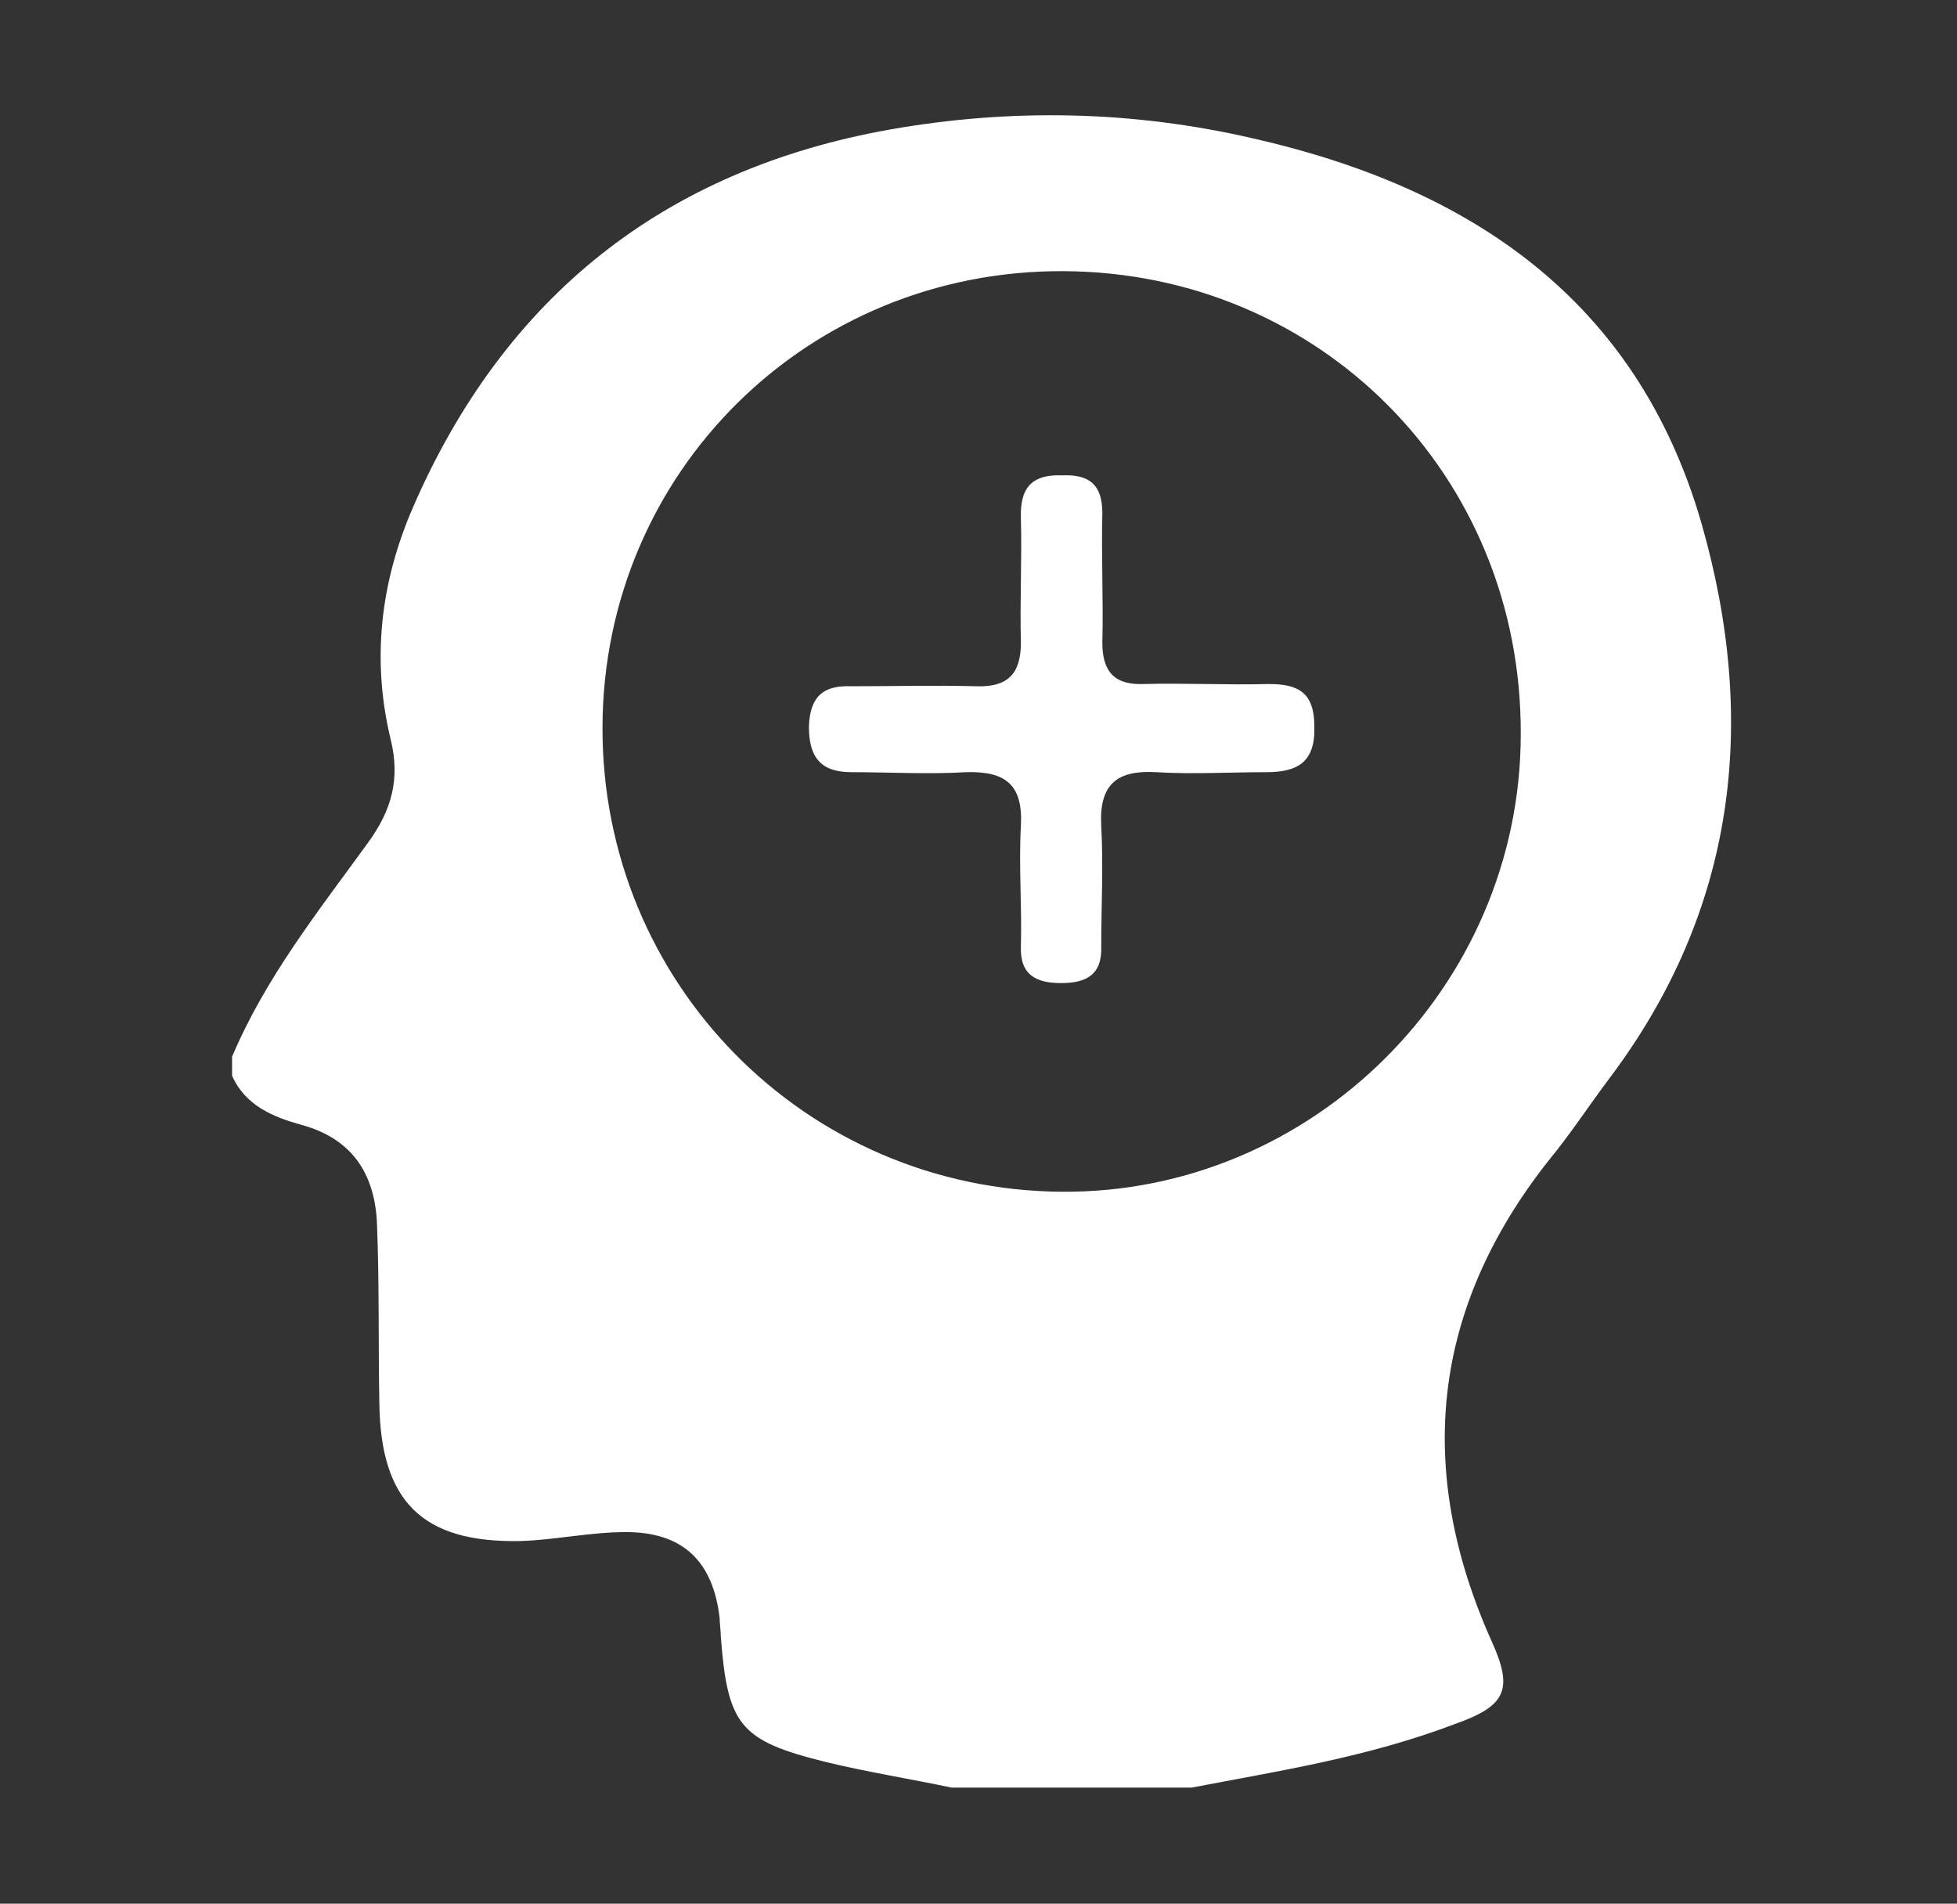 <?xml version="1.0" encoding="utf-8"?>
<!-- Generator: Adobe Illustrator 27.1.0, SVG Export Plug-In . SVG Version: 6.00 Build 0)  -->
<svg version="1.1" id="Layer_1" xmlns="http://www.w3.org/2000/svg" xmlns:xlink="http://www.w3.org/1999/xlink" x="0px" y="0px"
	 viewBox="0 0 175.4 170.6" enable-background="new 0 0 175.4 170.6" xml:space="preserve">
<rect x="0" y="0" width="175.4" height="170.6" fill="#333333" stroke="none"/>
<g id="HeiLC1.tif">
	<g>
		<path fill="#FFFFFF" d="M106.8,160.2c-7.2,0-14.4,0-21.5,0c-3.8-0.8-7.6-1.4-11.3-2.3c-7.7-1.9-8.8-3.3-9.4-11.3
			c0-0.5-0.1-1.1-0.1-1.6c-0.6-5.1-3.3-7.7-8.4-7.7c-3.2,0-6.3,0.7-9.4,0.8c-8.9,0.2-12.6-3.6-12.7-12.4c-0.1-5.2,0-10.5-0.2-15.7
			c-0.1-4.5-2-7.9-6.8-9.2c-2.5-0.7-5-1.7-6.2-4.4c0-0.6,0-1.1,0-1.7c3-7.1,7.7-13,12.2-19.2c2.1-2.9,2.9-5.7,2-9.3
			c-1.7-7.1-0.9-14,2-20.7c8.2-18.9,22.5-30.3,42.8-33.9c10.8-1.9,21.7-1.7,32.5,0.8c19.4,4.4,34.4,14.4,40.2,34.5
			c5.1,17.8,3.1,34.7-8.3,49.8c-1.8,2.4-3.5,5-5.4,7.3c-10.5,13.3-12,27.7-5.1,43.1c2,4.4,1.2,5.8-3.3,7.4
			C122.5,157.5,114.6,158.7,106.8,160.2z M95.3,24.3c-22.9-0.1-41.2,18-41.3,40.8c-0.1,23,18.2,41.5,41.1,41.7
			c22.5,0.2,41.2-18.4,41.2-41C136.4,42.6,118.3,24.4,95.3,24.3z"/>
		<path fill="#FFFFFF" d="M95.2,42.6c2.4-0.1,3.6,0.8,3.6,3.4c-0.1,3.9,0.1,7.7,0,11.6c0,2.6,1.1,3.8,3.7,3.7
			c3.7-0.1,7.4,0.1,11.2,0c2.6,0,4.1,0.7,4.1,3.8c0.1,3.2-1.5,4.1-4.3,4.1c-3.3,0-6.6,0.2-9.9,0c-3.5-0.2-5.1,1.1-4.9,4.8
			c0.2,3.6,0,7.2,0,10.8c0.1,2.6-1.4,3.3-3.6,3.3c-2.2,0-3.7-0.7-3.6-3.3c0.1-3.6-0.2-7.2,0-10.8c0.2-3.7-1.4-4.9-4.9-4.8
			c-3.4,0.2-6.9,0-10.3,0c-2.8,0-3.8-1.4-3.8-4.1c0.1-2.7,1.3-3.7,3.8-3.6c3.7,0,7.4-0.1,11.2,0c2.8,0.1,4-1.1,4-3.9
			c-0.1-3.7,0.1-7.5,0-11.2C91.4,43.5,92.7,42.5,95.2,42.6z"/>
	</g>
</g>
</svg>

